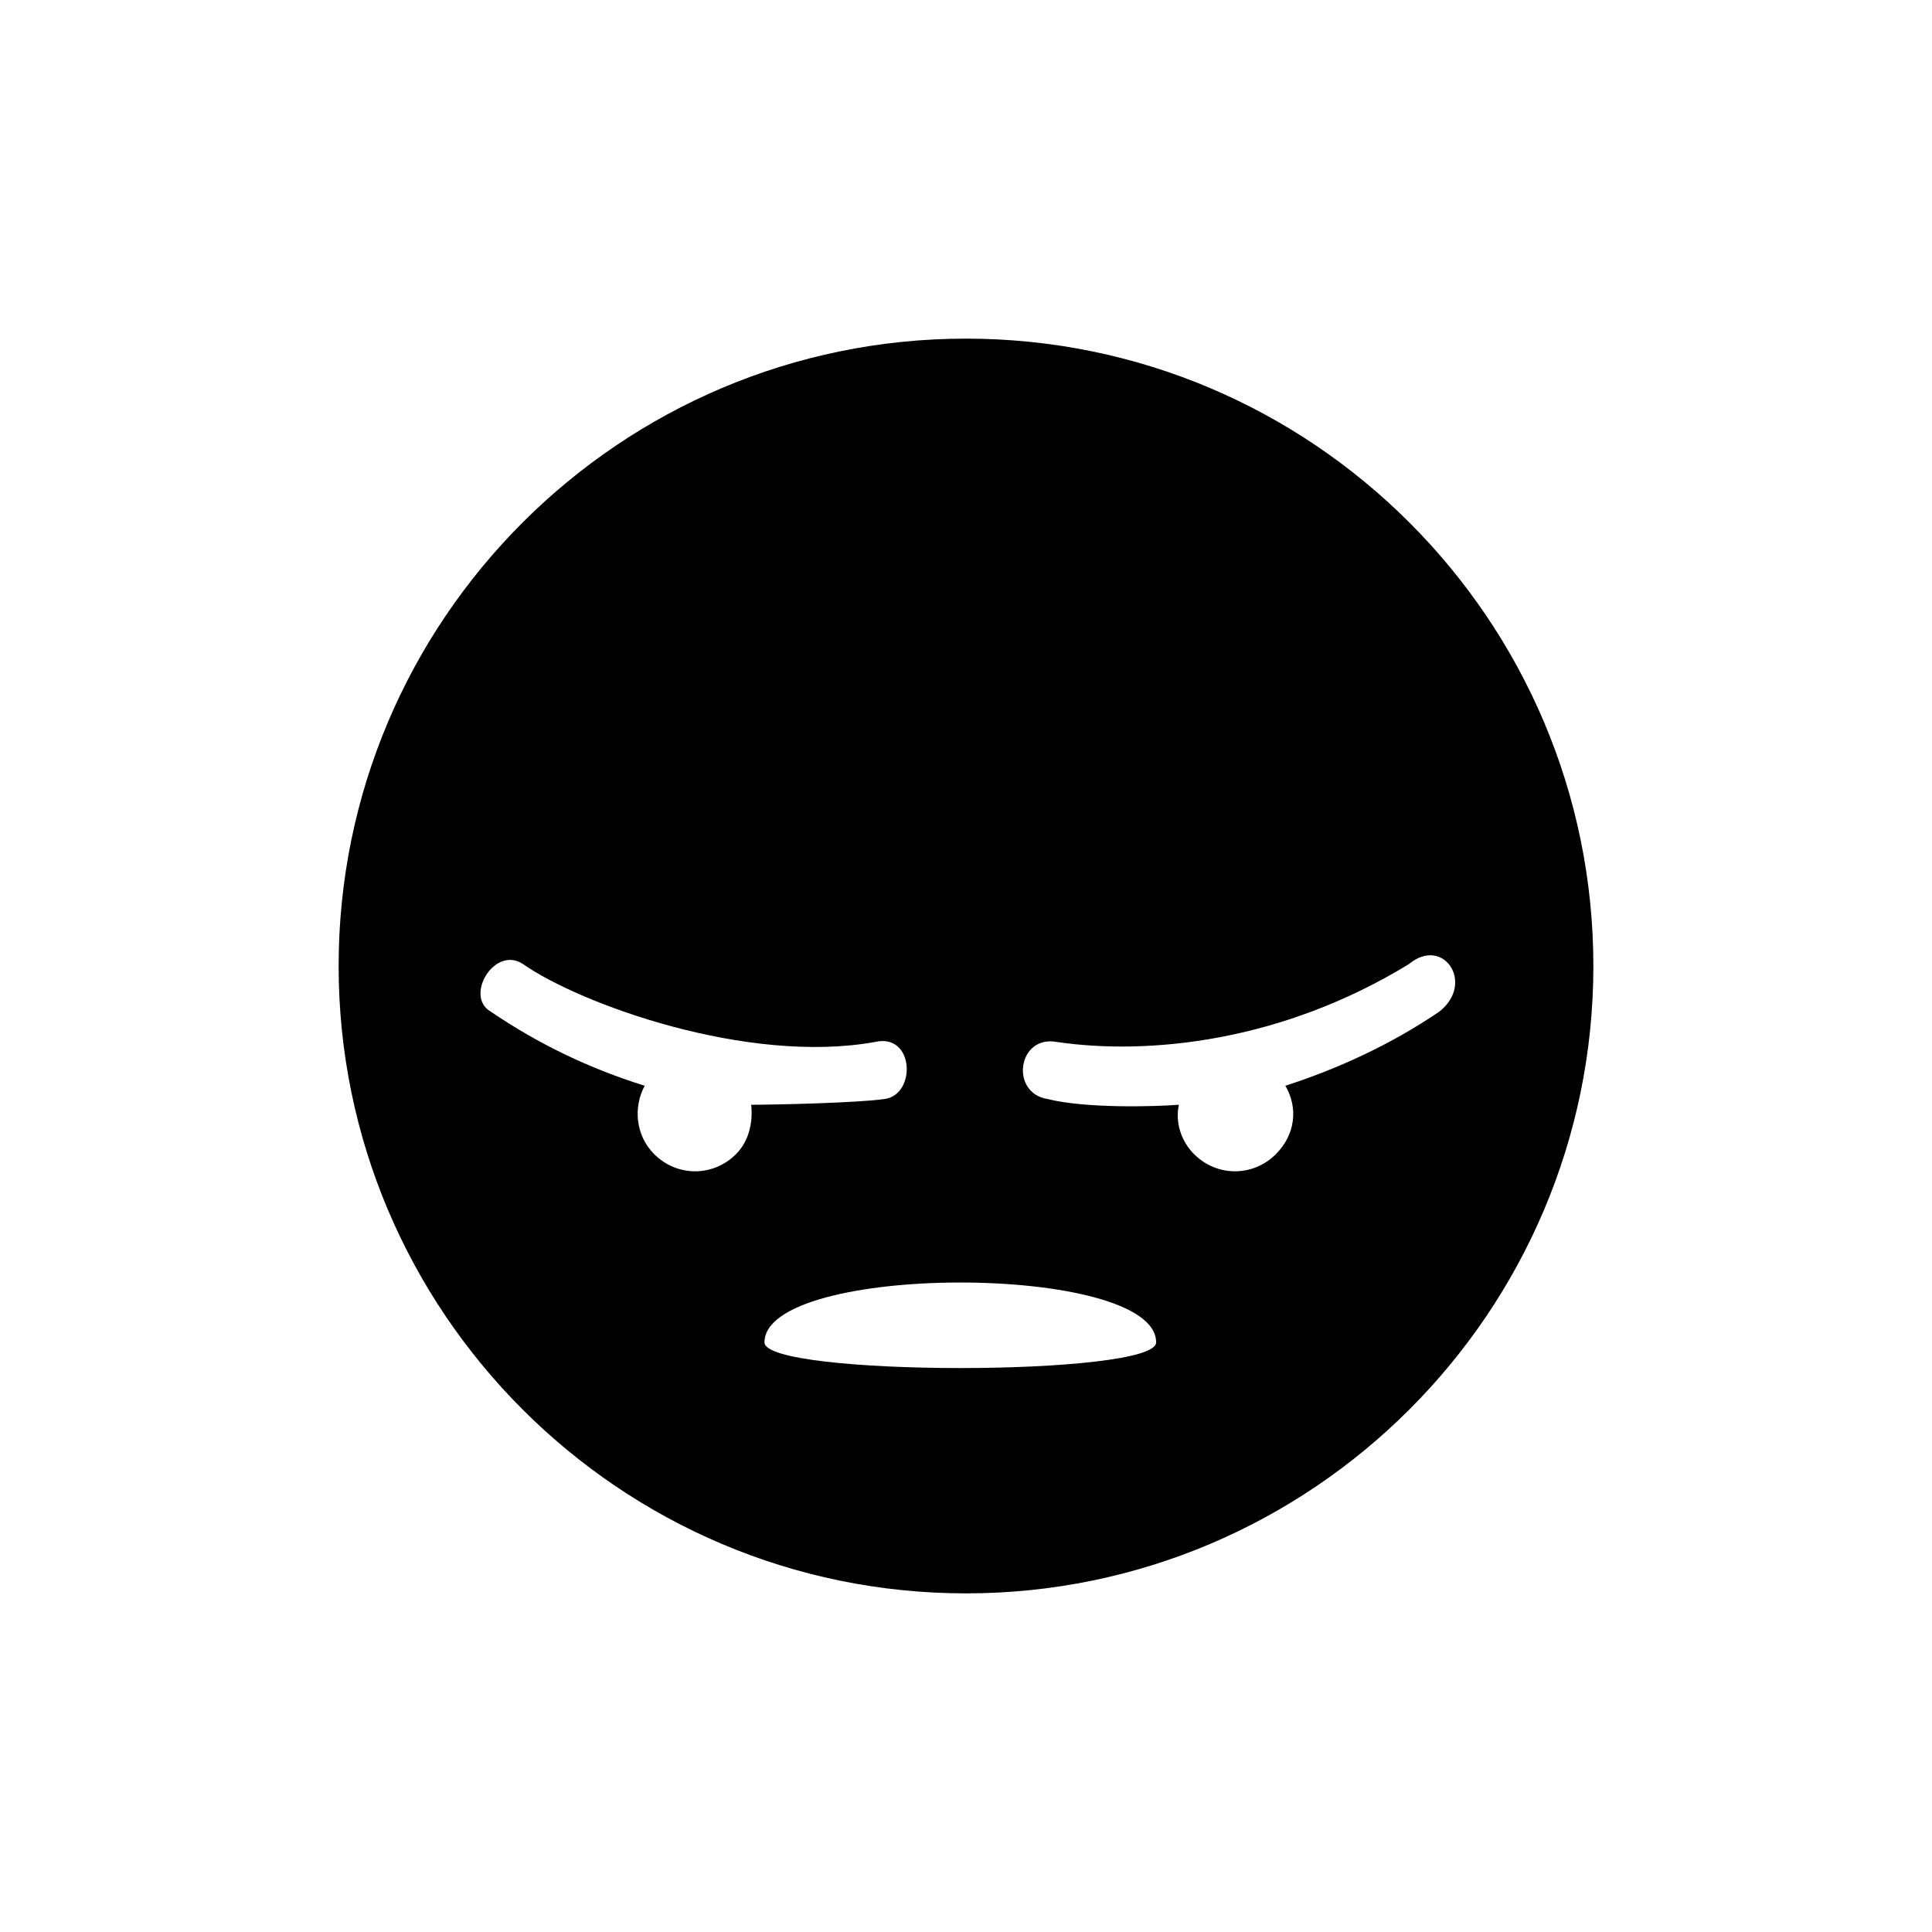 <?xml version="1.0" encoding="UTF-8"?>
<!-- Uploaded to: SVG Repo, www.svgrepo.com, Generator: SVG Repo Mixer Tools -->
<svg fill="#000000" width="800px" height="800px" version="1.1" viewBox="144 144 512 512" xmlns="http://www.w3.org/2000/svg">
 <path d="m400 233.74c-91.691 0-166.26 74.562-166.26 166.26 0 91.691 74.562 166.26 166.26 166.26 91.691 0 166.26-74.562 166.26-166.26-0.004-91.695-74.566-166.26-166.26-166.26zm-60.961 216.13c-6.047 6.047-15.617 6.047-21.664 0-5.039-5.039-5.543-12.594-2.519-18.137-14.609-4.535-28.215-11.082-40.809-19.648-7.055-4.031 1.008-17.633 8.566-12.594 15.113 10.578 59.449 26.703 93.203 20.656 10.578-2.519 11.082 14.105 2.519 15.113-7.055 1.008-28.719 1.512-35.266 1.512 0.5 4.535-0.508 9.57-4.031 13.098zm7.555 49.879c0-21.16 103.79-21.16 103.79 0 0 9.066-103.79 9.066-103.79 0zm178.85-87.664c-12.594 8.566-26.703 15.113-40.809 19.648 3.527 6.047 2.519 13.098-2.519 18.137-6.047 6.047-15.617 6.047-21.664 0-3.527-3.527-5.039-8.566-4.031-13.098-6.551 0.504-24.688 1.008-34.762-1.512-10.078-1.512-8.062-17.129 2.519-15.113 24.184 3.527 59.449 0 93.203-20.656 9.07-7.559 17.637 5.035 8.062 12.594z"/>
</svg>